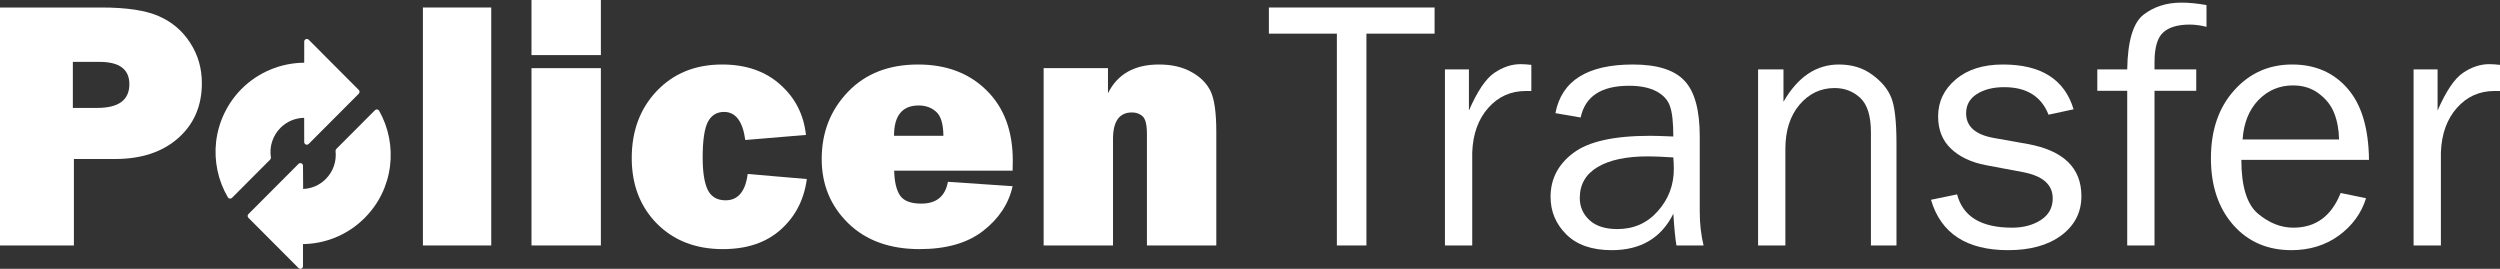 <svg xmlns="http://www.w3.org/2000/svg" width="186" height="20" viewBox="0 0 186 20" fill="none"><rect x="0" y="0" width="186" height="20" fill="#333333" stroke="none"/><path d="M101.662 18.262H99.463V2.503H94.405V0.558H106.733V2.503H101.662V18.262Z" fill="white"></path><path d="M109.534 18.262H107.503V5.162H109.288V8.223C109.918 6.779 110.547 5.845 111.177 5.422C111.815 4.989 112.466 4.773 113.13 4.773C113.337 4.773 113.605 4.79 113.932 4.825V6.77H113.518C112.397 6.77 111.466 7.19 110.724 8.029C109.982 8.867 109.586 9.97 109.534 11.336V18.262Z" fill="white"></path><path d="M126.746 18.262H124.728C124.65 17.847 124.572 17.06 124.495 15.902C123.598 17.709 122.071 18.612 119.915 18.612C118.449 18.612 117.324 18.223 116.539 17.445C115.754 16.667 115.362 15.733 115.362 14.643C115.362 13.32 115.922 12.235 117.043 11.388C118.164 10.532 120.07 10.104 122.761 10.104C123.123 10.104 123.701 10.121 124.495 10.156C124.495 9.118 124.413 8.37 124.249 7.912C124.094 7.445 123.757 7.073 123.24 6.796C122.722 6.52 122.041 6.381 121.196 6.381C119.135 6.381 117.936 7.168 117.6 8.742L115.724 8.418C116.181 6.005 118.104 4.799 121.493 4.799C123.296 4.799 124.572 5.201 125.323 6.005C126.082 6.801 126.461 8.184 126.461 10.156V15.72C126.461 16.645 126.556 17.492 126.746 18.262ZM124.495 11.712C123.667 11.66 123.037 11.634 122.606 11.634C121.002 11.634 119.756 11.898 118.867 12.425C117.979 12.953 117.535 13.723 117.535 14.734C117.535 15.374 117.772 15.919 118.246 16.368C118.729 16.818 119.424 17.043 120.329 17.043C121.554 17.043 122.559 16.598 123.343 15.707C124.137 14.816 124.533 13.77 124.533 12.568C124.533 12.326 124.521 12.041 124.495 11.712Z" fill="white"></path><path d="M141.098 18.262H139.197V9.844C139.197 8.634 138.934 7.782 138.408 7.289C137.882 6.796 137.243 6.55 136.493 6.55C135.458 6.55 134.587 6.965 133.88 7.795C133.181 8.625 132.832 9.719 132.832 11.077V18.262H130.801V5.162H132.69V7.575C133.75 5.724 135.126 4.799 136.816 4.799C137.791 4.799 138.619 5.054 139.3 5.564C139.99 6.066 140.46 6.632 140.71 7.263C140.969 7.895 141.098 9.036 141.098 10.688V18.262Z" fill="white"></path><path d="M143.666 14.864L145.607 14.462C146.038 16.113 147.4 16.939 149.694 16.939C150.54 16.939 151.255 16.749 151.842 16.368C152.428 15.988 152.722 15.452 152.722 14.76C152.722 13.731 151.976 13.078 150.484 12.802L147.728 12.283C146.65 12.075 145.792 11.669 145.154 11.064C144.516 10.458 144.196 9.658 144.196 8.664C144.196 7.566 144.632 6.649 145.503 5.914C146.374 5.171 147.547 4.799 149.022 4.799C151.859 4.799 153.61 5.91 154.274 8.132L152.411 8.534C151.876 7.168 150.777 6.485 149.112 6.485C148.284 6.485 147.603 6.658 147.068 7.004C146.542 7.341 146.279 7.817 146.279 8.431C146.279 9.399 146.956 10.009 148.31 10.259L150.859 10.713C153.524 11.198 154.856 12.49 154.856 14.591C154.856 15.793 154.36 16.766 153.368 17.51C152.377 18.245 151.057 18.612 149.41 18.612C146.314 18.612 144.399 17.363 143.666 14.864Z" fill="white"></path><path d="M163.4 5.162V6.757H160.296V18.262H158.265V6.757H156.04V5.162H158.265C158.299 3.061 158.7 1.708 159.468 1.102C160.244 0.497 161.188 0.195 162.301 0.195C162.844 0.195 163.465 0.255 164.164 0.376V1.997C163.724 1.885 163.306 1.829 162.909 1.829C162.021 1.829 161.361 2.028 160.93 2.425C160.507 2.815 160.296 3.55 160.296 4.63V5.162H163.4Z" fill="white"></path><path d="M174.144 14.358L176.033 14.747C175.688 15.863 175.015 16.788 174.015 17.523C173.014 18.249 171.837 18.612 170.483 18.612C168.698 18.612 167.253 17.985 166.149 16.732C165.045 15.469 164.493 13.818 164.493 11.777C164.493 9.693 165.067 8.011 166.214 6.732C167.361 5.443 168.801 4.799 170.535 4.799C172.242 4.799 173.614 5.391 174.648 6.576C175.692 7.761 176.227 9.533 176.253 11.894H166.757C166.757 13.874 167.171 15.21 167.999 15.902C168.827 16.593 169.702 16.939 170.625 16.939C172.29 16.939 173.463 16.079 174.144 14.358ZM174.028 10.376C174.01 9.641 173.89 8.988 173.665 8.418C173.441 7.847 173.062 7.363 172.527 6.965C171.992 6.559 171.35 6.355 170.599 6.355C169.59 6.355 168.732 6.719 168.025 7.445C167.326 8.171 166.934 9.148 166.848 10.376H174.028Z" fill="white"></path><path d="M181.602 18.262H179.571V5.162H181.356V8.223C181.985 6.779 182.615 5.845 183.245 5.422C183.883 4.989 184.534 4.773 185.198 4.773C185.405 4.773 185.672 4.79 186 4.825V6.77H185.586C184.465 6.77 183.533 7.19 182.792 8.029C182.05 8.867 181.653 9.97 181.602 11.336V18.262Z" fill="white"></path><path d="M36.548 0.558V18.262H31.465V0.558H36.548Z" fill="white"></path><path d="M44.705 0V4.099H39.543V0H44.705ZM44.705 5.071V18.262H39.543V5.071H44.705Z" fill="white"></path><path d="M55.629 12.944L60.028 13.32C59.821 14.86 59.174 16.113 58.087 17.082C57.009 18.05 55.573 18.534 53.779 18.534C51.77 18.534 50.136 17.903 48.877 16.641C47.626 15.37 47.001 13.744 47.001 11.764C47.001 9.741 47.622 8.076 48.864 6.77C50.114 5.456 51.735 4.799 53.728 4.799C55.496 4.799 56.936 5.296 58.048 6.291C59.161 7.276 59.799 8.526 59.963 10.039L55.448 10.415C55.258 9.023 54.732 8.327 53.87 8.327C53.318 8.327 52.913 8.582 52.654 9.092C52.404 9.594 52.279 10.471 52.279 11.725C52.279 12.806 52.404 13.606 52.654 14.125C52.913 14.643 53.357 14.903 53.986 14.903C54.909 14.903 55.457 14.25 55.629 12.944Z" fill="white"></path><path d="M70.525 13.528L75.338 13.852C75.053 15.149 74.325 16.256 73.152 17.173C71.987 18.081 70.409 18.534 68.417 18.534C66.2 18.534 64.432 17.895 63.113 16.615C61.793 15.326 61.134 13.731 61.134 11.829C61.134 9.857 61.785 8.193 63.087 6.835C64.389 5.478 66.127 4.799 68.3 4.799C70.405 4.799 72.104 5.439 73.397 6.719C74.7 7.998 75.351 9.741 75.351 11.946C75.351 12.127 75.347 12.378 75.338 12.698H66.528C66.545 13.528 66.692 14.146 66.968 14.553C67.244 14.95 67.77 15.149 68.546 15.149C69.667 15.149 70.327 14.609 70.525 13.528ZM70.189 10.104C70.18 9.213 69.999 8.617 69.646 8.314C69.301 8.003 68.87 7.847 68.352 7.847C67.127 7.847 66.515 8.599 66.515 10.104H70.189Z" fill="white"></path><path d="M90.493 18.262H85.331V9.961C85.331 9.278 85.223 8.841 85.008 8.651C84.801 8.461 84.538 8.366 84.219 8.366C83.278 8.366 82.808 9.023 82.808 10.337V18.262H77.647V5.071H82.433V6.939C83.141 5.512 84.404 4.799 86.224 4.799C87.181 4.799 87.987 4.985 88.643 5.357C89.307 5.72 89.781 6.195 90.066 6.783C90.35 7.363 90.493 8.374 90.493 9.818V18.262Z" fill="white"></path><path d="M22.755 2.914C22.682 2.944 22.634 3.015 22.634 3.094V4.667C20.895 4.675 19.207 5.377 17.976 6.612C16.923 7.667 16.25 9.063 16.079 10.542C15.914 11.974 16.225 13.445 16.954 14.682C16.984 14.734 17.037 14.769 17.097 14.777C17.157 14.784 17.216 14.764 17.259 14.721L20.099 11.874C20.143 11.829 20.164 11.767 20.154 11.705C20.027 10.906 20.294 10.086 20.867 9.511C21.336 9.041 21.971 8.775 22.63 8.767L22.634 10.571C22.635 10.649 22.682 10.72 22.755 10.751C22.827 10.781 22.911 10.764 22.967 10.708L26.695 6.97C26.771 6.894 26.771 6.771 26.695 6.694L22.967 2.956C22.911 2.9 22.827 2.884 22.755 2.914Z" fill="white"></path><path d="M27.899 8.197L25.022 11.082C24.98 11.124 24.959 11.182 24.966 11.241C25.049 12.013 24.784 12.77 24.239 13.317C23.783 13.774 23.191 14.033 22.554 14.059L22.543 12.328C22.542 12.249 22.495 12.178 22.422 12.149C22.349 12.119 22.266 12.135 22.211 12.191L18.482 15.929C18.406 16.005 18.406 16.129 18.482 16.205L22.211 19.943C22.266 19.999 22.35 20.015 22.423 19.985C22.495 19.955 22.543 19.884 22.543 19.805V18.16C23.332 18.149 24.104 17.999 24.84 17.714C25.702 17.379 26.473 16.875 27.13 16.216C28.177 15.167 28.83 13.835 29.017 12.365C29.198 10.944 28.91 9.478 28.206 8.238C28.176 8.185 28.123 8.149 28.063 8.141C28.003 8.133 27.942 8.154 27.899 8.197Z" fill="white"></path><path d="M5.498 11.829V18.262H0V0.558H7.542C9.422 0.558 10.849 0.774 11.824 1.206C12.807 1.639 13.583 2.3 14.152 3.191C14.73 4.081 15.019 5.08 15.019 6.187C15.019 7.873 14.433 9.235 13.26 10.272C12.087 11.31 10.522 11.829 8.564 11.829H5.498ZM5.42 8.029H7.232C8.827 8.029 9.625 7.441 9.625 6.265C9.625 5.158 8.887 4.604 7.413 4.604H5.42V8.029Z" fill="white"></path></svg>